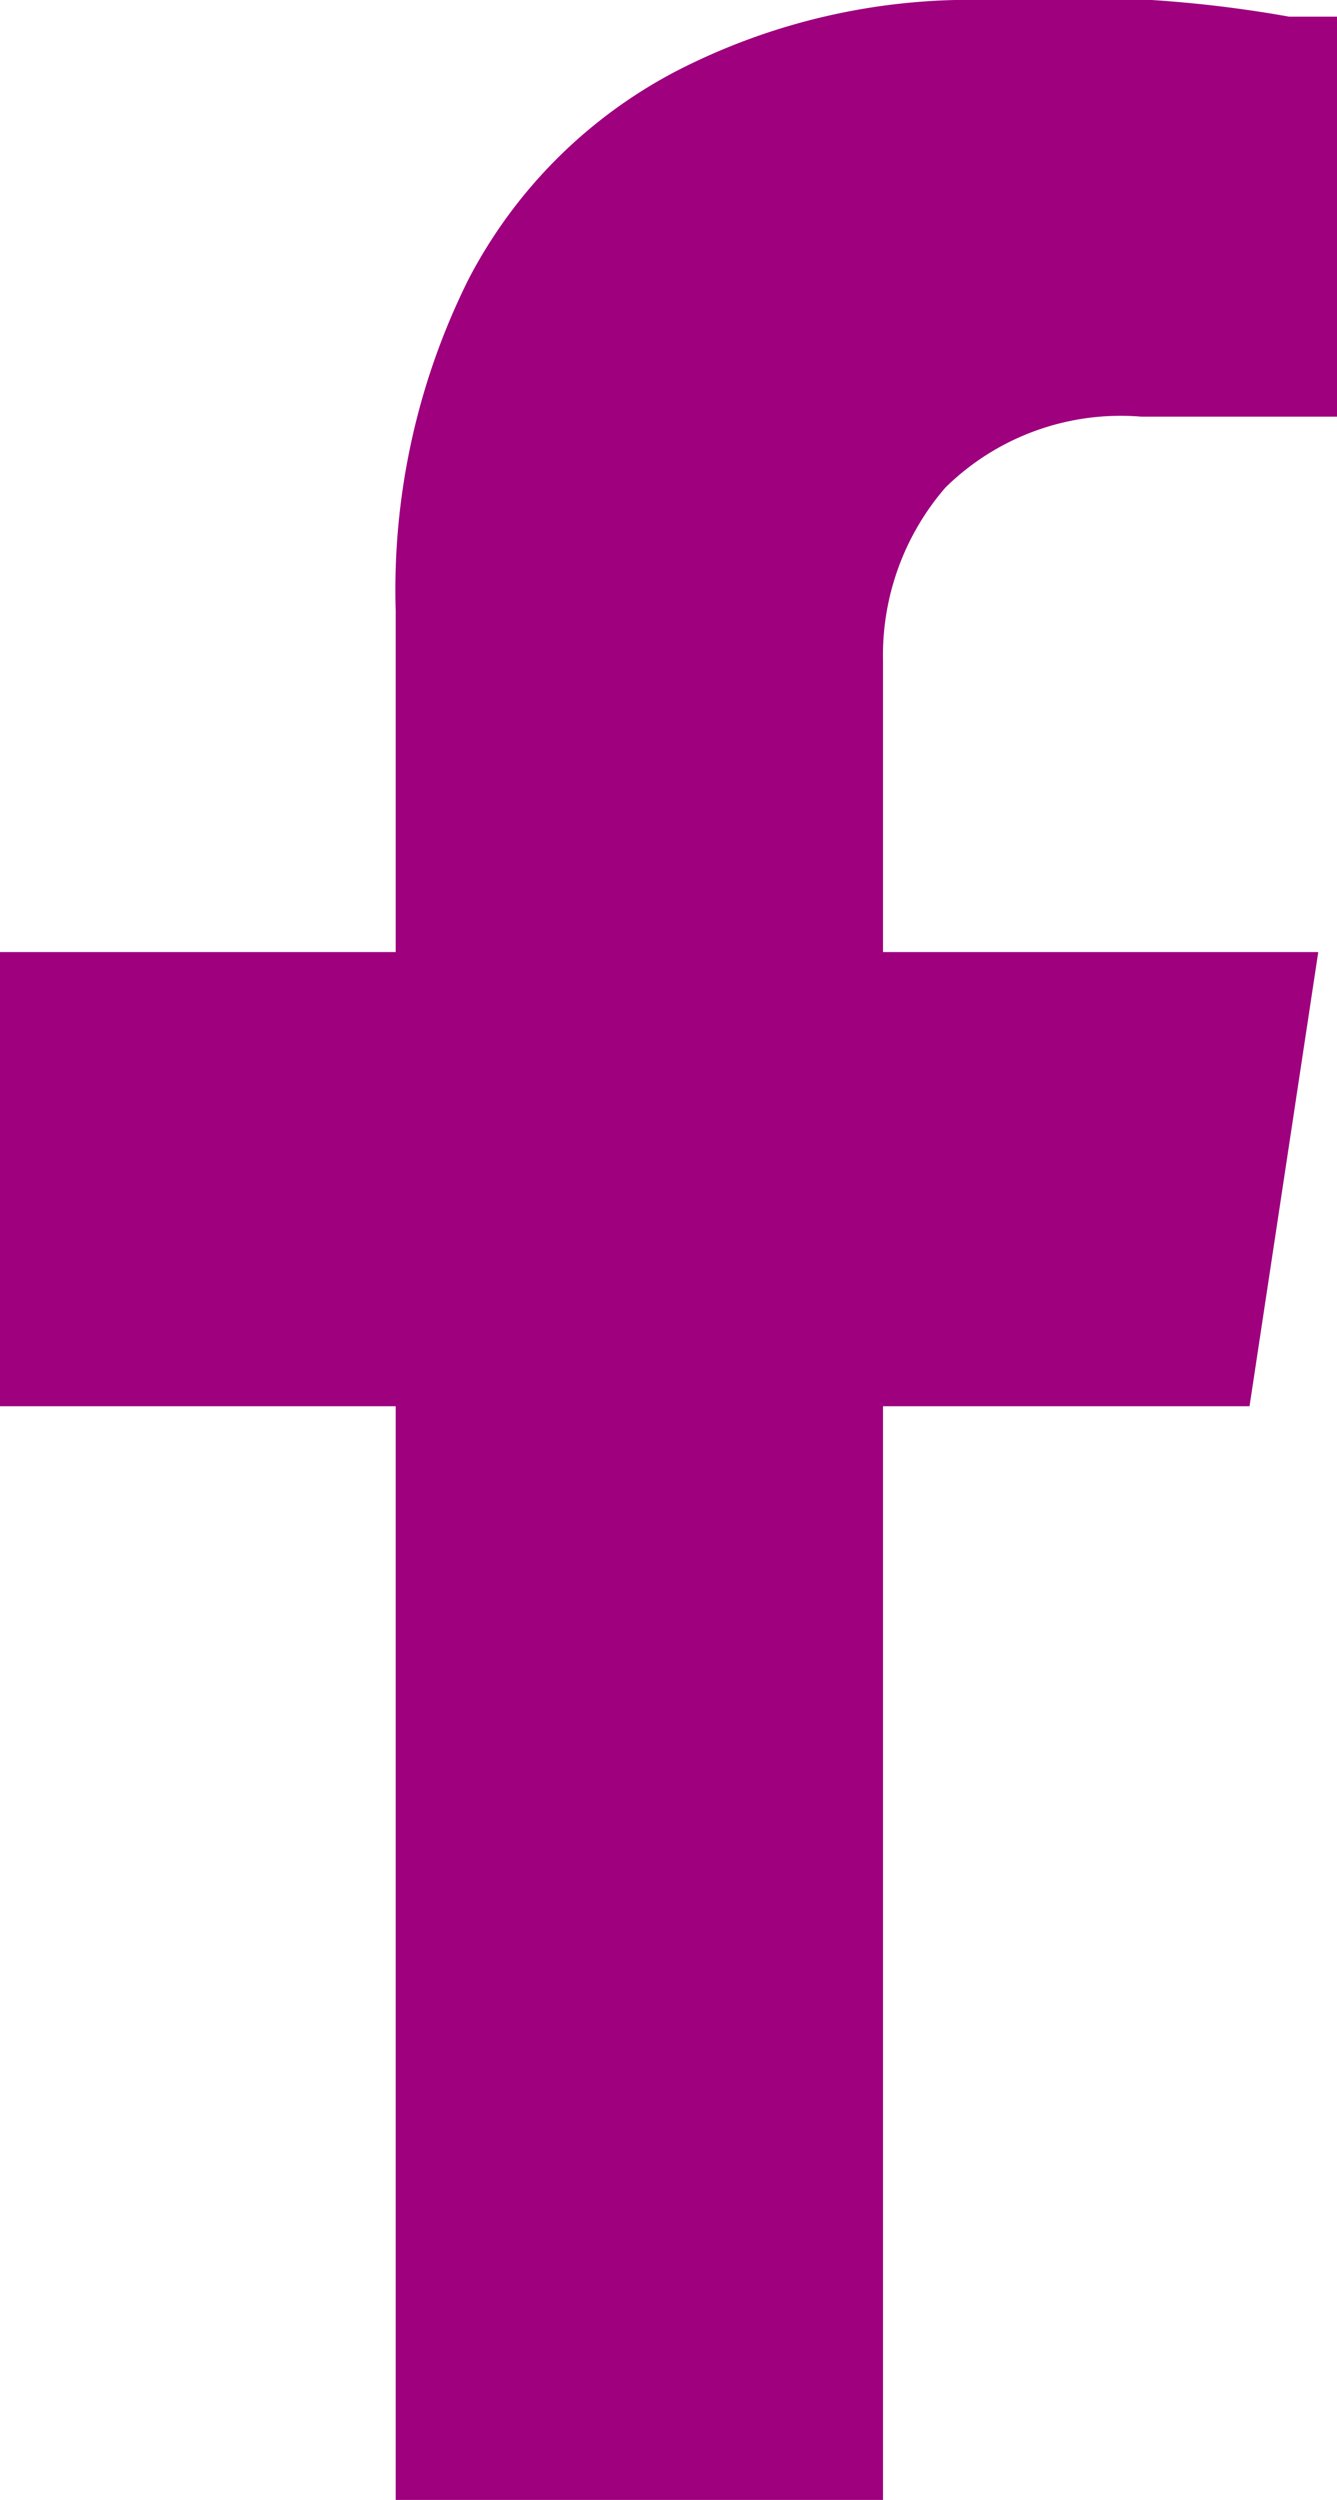 <svg xmlns="http://www.w3.org/2000/svg" width="6.42" height="12" viewBox="0 0 6.42 12"><defs><style>.a{fill:#9e007e;}</style></defs><title>fb_1</title><path class="a" d="M6,6.75H4.24V12H1.9V6.75H0V4.57H1.9V2.93a3.34,3.34,0,0,1,.35-1.59,2.35,2.35,0,0,1,1-1A3.08,3.08,0,0,1,4.73,0a7.51,7.51,0,0,1,.8,0,5.94,5.94,0,0,1,.66.08l.23,0V2H5.48a1.2,1.2,0,0,0-.94.34,1.23,1.23,0,0,0-.3.83V4.57H6.33Z"/></svg>